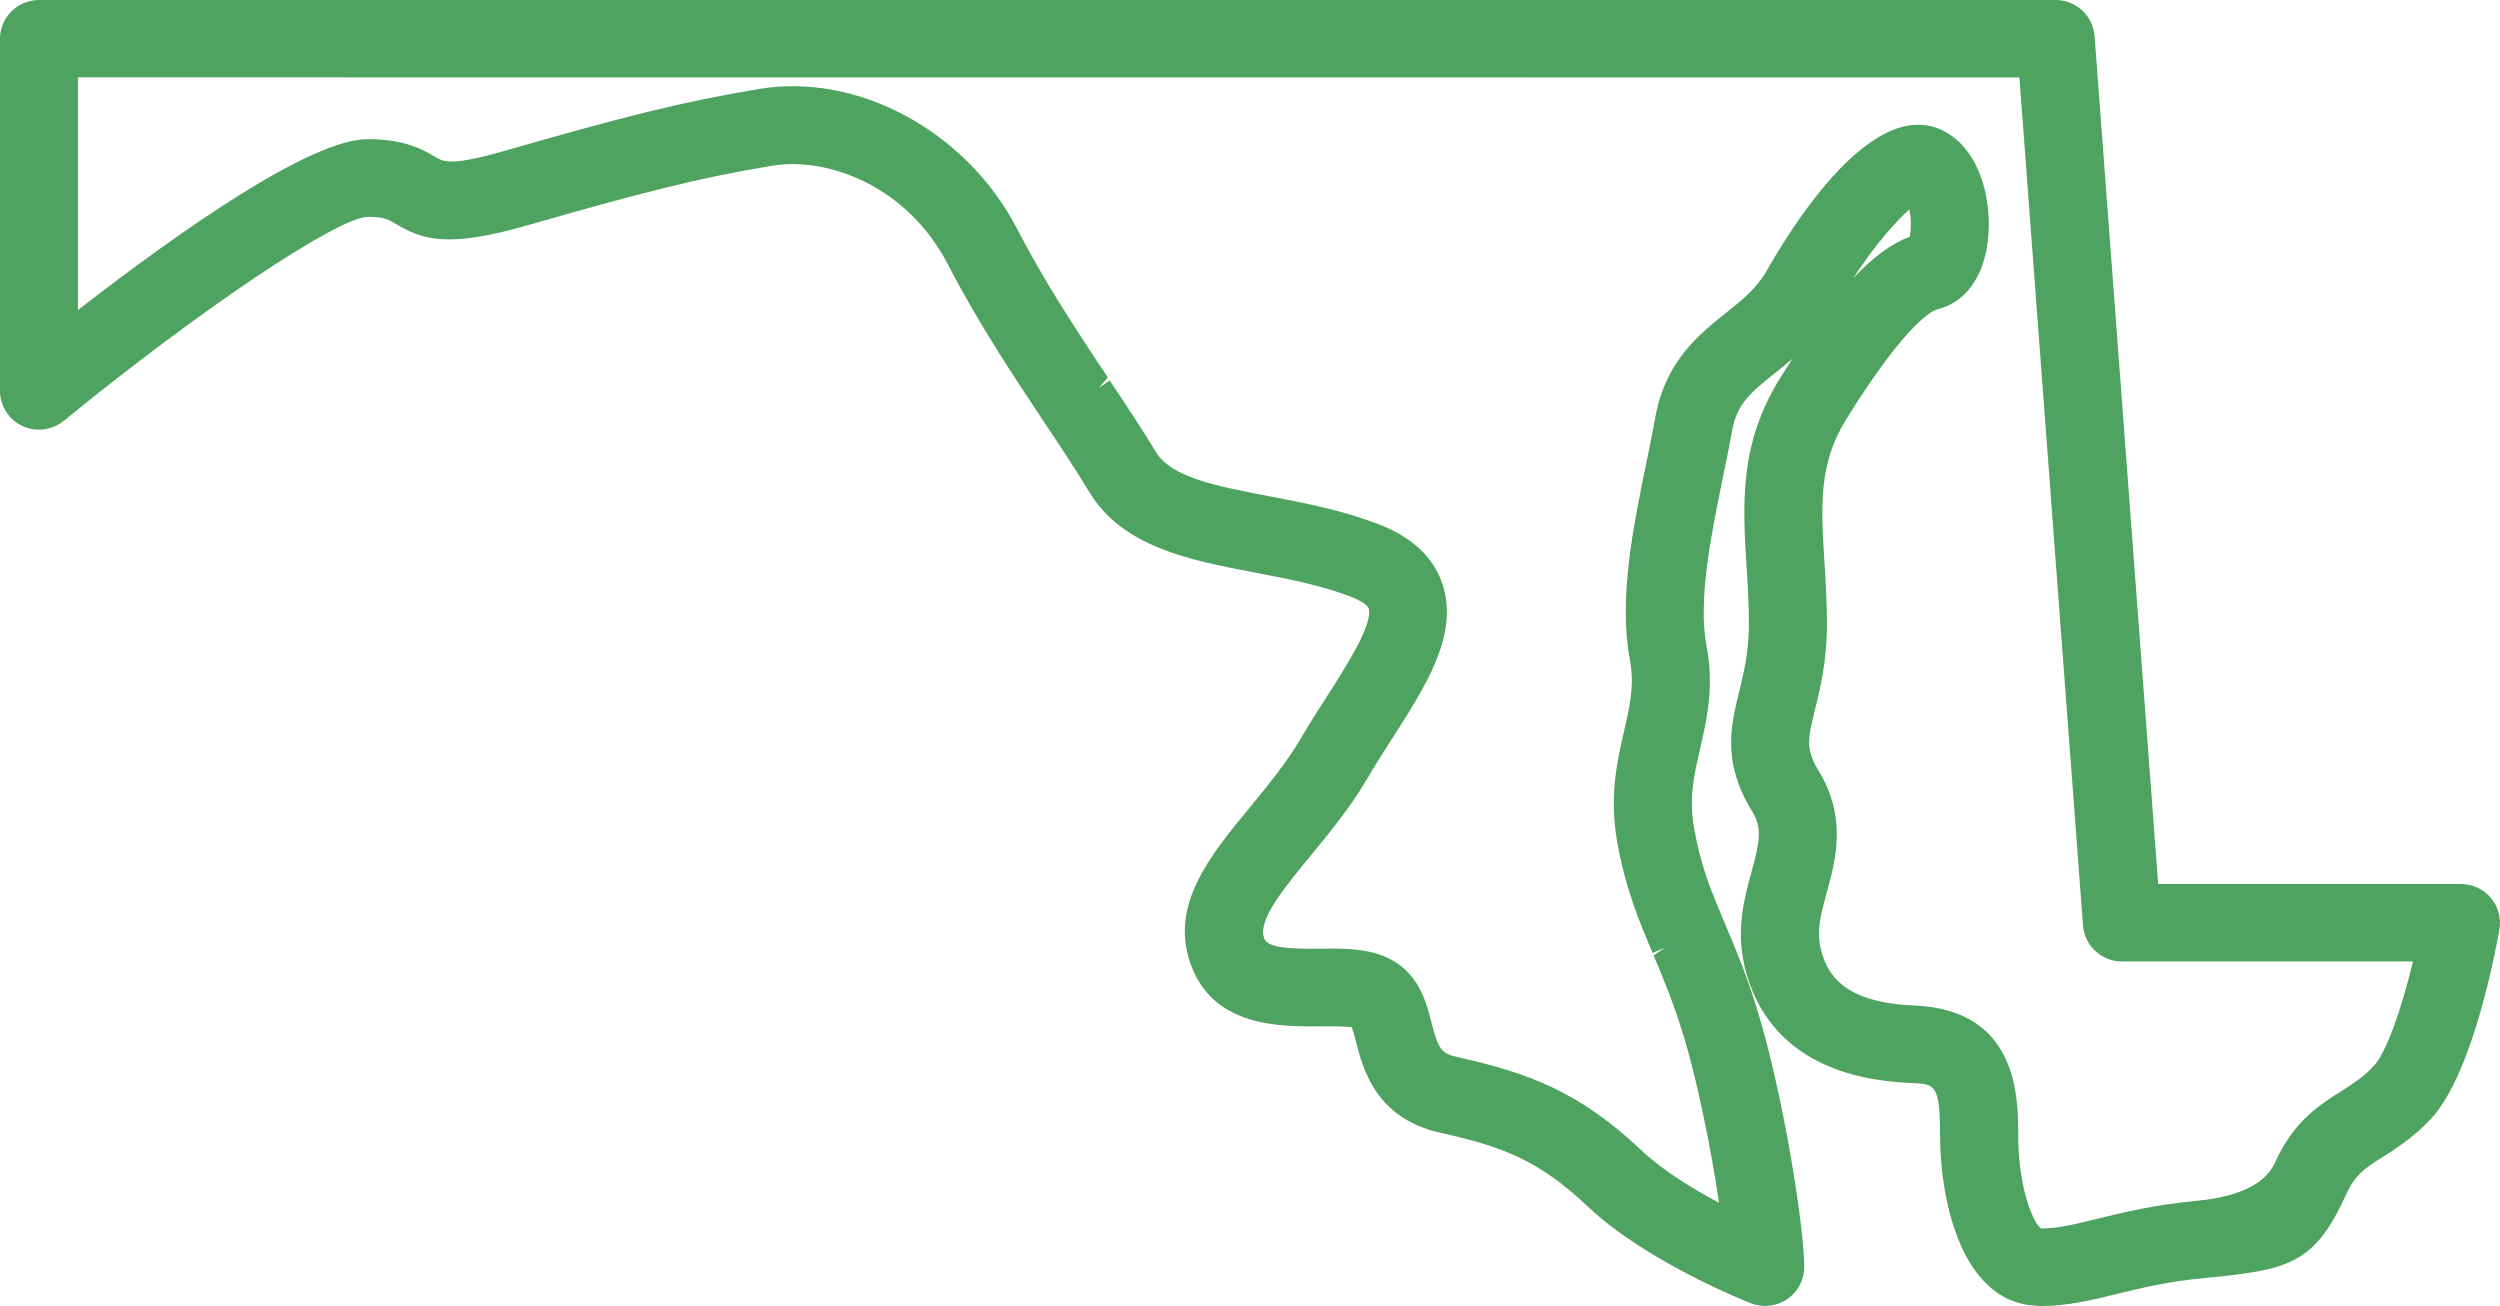 <svg xmlns="http://www.w3.org/2000/svg" fill="none" viewBox="0 0 67 35">
<g clip-path="url(#clip0_4079_1110)">
<path d="M66.755 24.062C66.555 23.827 66.264 23.692 65.955 23.692H57.839L56.134 0.962C56.093 0.423 55.636 0 55.092 0H1.046C0.469 0 0 0.466 0 1.039V10.474C0 10.877 0.236 11.247 0.597 11.414C0.958 11.586 1.396 11.533 1.712 11.277C5.333 8.314 9.065 5.812 9.862 5.812C10.292 5.812 10.398 5.875 10.609 6.001C11.307 6.416 11.967 6.66 14.117 6.044C17.1 5.188 18.673 4.775 20.695 4.441C22.223 4.194 24.334 5.018 25.402 7.082C26.209 8.643 27.131 10.031 27.945 11.255L27.984 11.315C28.402 11.94 28.833 12.588 29.193 13.185C30.089 14.668 31.886 15.011 33.624 15.344C34.446 15.499 35.377 15.674 36.202 15.992C36.62 16.153 36.675 16.29 36.68 16.308C36.813 16.713 36.049 17.906 35.535 18.706C35.304 19.067 35.07 19.434 34.858 19.795C34.486 20.431 33.998 21.026 33.495 21.639C32.441 22.917 31.349 24.239 31.902 25.817C32.503 27.534 34.303 27.513 35.399 27.506C35.585 27.502 36.044 27.502 36.228 27.531C36.257 27.606 36.296 27.738 36.343 27.926C36.528 28.642 36.869 29.975 38.607 30.36C40.285 30.73 41.253 31.104 42.555 32.337C44.144 33.84 46.897 34.918 46.927 34.929C47.254 35.052 47.615 35.01 47.897 34.818C48.182 34.623 48.353 34.303 48.353 33.959C48.353 32.844 47.767 29.205 47.074 26.997C46.794 26.095 46.508 25.414 46.255 24.815L46.226 24.746C45.865 23.895 45.58 23.223 45.398 22.173C45.261 21.384 45.4 20.776 45.563 20.063C45.751 19.248 45.944 18.405 45.734 17.303C45.502 16.076 45.859 14.333 46.175 12.787L46.218 12.579C46.291 12.219 46.362 11.868 46.422 11.535C46.552 10.816 46.927 10.514 47.553 10.012C47.707 9.89 47.872 9.757 48.04 9.611C47.933 9.776 47.823 9.949 47.71 10.128C46.606 11.898 46.704 13.504 46.809 15.217C46.839 15.668 46.871 16.194 46.871 16.718C46.871 17.462 46.735 18.021 46.611 18.53C46.383 19.46 46.147 20.422 46.955 21.74C47.229 22.184 47.169 22.537 46.94 23.368C46.751 24.057 46.517 24.915 46.76 25.92C47.084 27.266 48.121 28.897 51.219 29.024C51.86 29.052 51.993 29.057 51.993 30.431C51.993 32.03 52.496 34.674 54.33 34.971L54.679 35.001C55.417 35.001 56.053 34.845 56.737 34.677C57.373 34.521 58.093 34.345 59.084 34.251C61.337 34.033 62.025 33.887 62.875 32.014C63.122 31.473 63.383 31.307 63.856 31.008C64.22 30.777 64.674 30.49 65.146 29.988C66.295 28.765 66.916 25.298 66.983 24.91C67.037 24.606 66.953 24.297 66.754 24.063L66.755 24.062ZM29.453 10.389L29.691 10.118C28.904 8.934 28.011 7.592 27.253 6.125C25.902 3.518 22.993 1.942 20.345 2.384C18.244 2.731 16.615 3.156 13.529 4.041C12.086 4.456 11.887 4.337 11.669 4.207C11.346 4.017 10.857 3.729 9.857 3.729C8.342 3.729 4.908 6.124 2.089 8.309V2.073L54.12 2.076L55.825 24.806C55.866 25.345 56.323 25.768 56.867 25.768H64.668C64.334 27.156 63.932 28.233 63.616 28.569C63.337 28.867 63.065 29.041 62.731 29.253C62.17 29.607 61.472 30.046 60.969 31.158C60.712 31.728 60.01 32.071 58.885 32.18C57.743 32.287 56.906 32.493 56.227 32.659C55.633 32.805 55.165 32.92 54.709 32.924C54.523 32.84 54.088 31.889 54.088 30.43C54.088 29.422 54.088 27.062 51.309 26.948C49.389 26.87 48.959 26.098 48.798 25.434C48.677 24.94 48.802 24.483 48.961 23.905C49.192 23.063 49.507 21.911 48.74 20.658C48.382 20.074 48.453 19.788 48.642 19.021C48.777 18.472 48.962 17.722 48.962 16.717C48.962 16.125 48.927 15.572 48.896 15.081C48.801 13.544 48.732 12.432 49.487 11.222C51.124 8.598 51.805 8.319 51.925 8.289C52.675 8.102 53.167 7.424 53.277 6.427C53.395 5.366 53.068 3.998 52.072 3.501C51.862 3.396 51.636 3.342 51.399 3.342C49.745 3.352 48.02 6.073 47.353 7.245C47.081 7.728 46.694 8.037 46.246 8.394C45.528 8.968 44.634 9.683 44.365 11.17C44.295 11.551 44.214 11.957 44.127 12.375C43.773 14.099 43.371 16.053 43.682 17.689C43.807 18.363 43.682 18.909 43.524 19.599C43.347 20.365 43.126 21.318 43.335 22.526C43.556 23.798 43.912 24.643 44.289 25.538L44.61 25.405L44.317 25.606C44.564 26.192 44.818 26.798 45.075 27.614C45.488 28.922 45.856 30.797 46.072 32.235C45.414 31.886 44.581 31.387 43.993 30.832C42.356 29.282 40.996 28.757 39.056 28.329C38.614 28.232 38.541 28.091 38.366 27.413C38.227 26.866 38.035 26.118 37.276 25.714C36.709 25.41 36.007 25.417 35.378 25.425C34.221 25.443 33.945 25.333 33.875 25.133C33.707 24.655 34.42 23.79 35.119 22.94C35.626 22.324 36.2 21.627 36.661 20.836C36.857 20.5 37.075 20.158 37.296 19.816C38.225 18.368 39.102 17 38.659 15.657C38.42 14.937 37.846 14.397 36.951 14.051C35.961 13.67 34.925 13.472 34.011 13.298C32.607 13.03 31.393 12.799 30.977 12.111C30.609 11.5 30.188 10.868 29.742 10.199L29.452 10.39L29.453 10.389ZM51.17 5.614C51.181 5.661 51.189 5.713 51.197 5.77C51.229 6.037 51.203 6.237 51.178 6.347C50.696 6.526 50.203 6.884 49.664 7.458C50.273 6.527 50.83 5.912 51.17 5.614Z" fill="#4DA35F"/>
</g>
<defs>
<clipPath id="clip0_4079_1110">
<rect width="67" height="35" fill="white"/>
</clipPath>
</defs>
</svg>